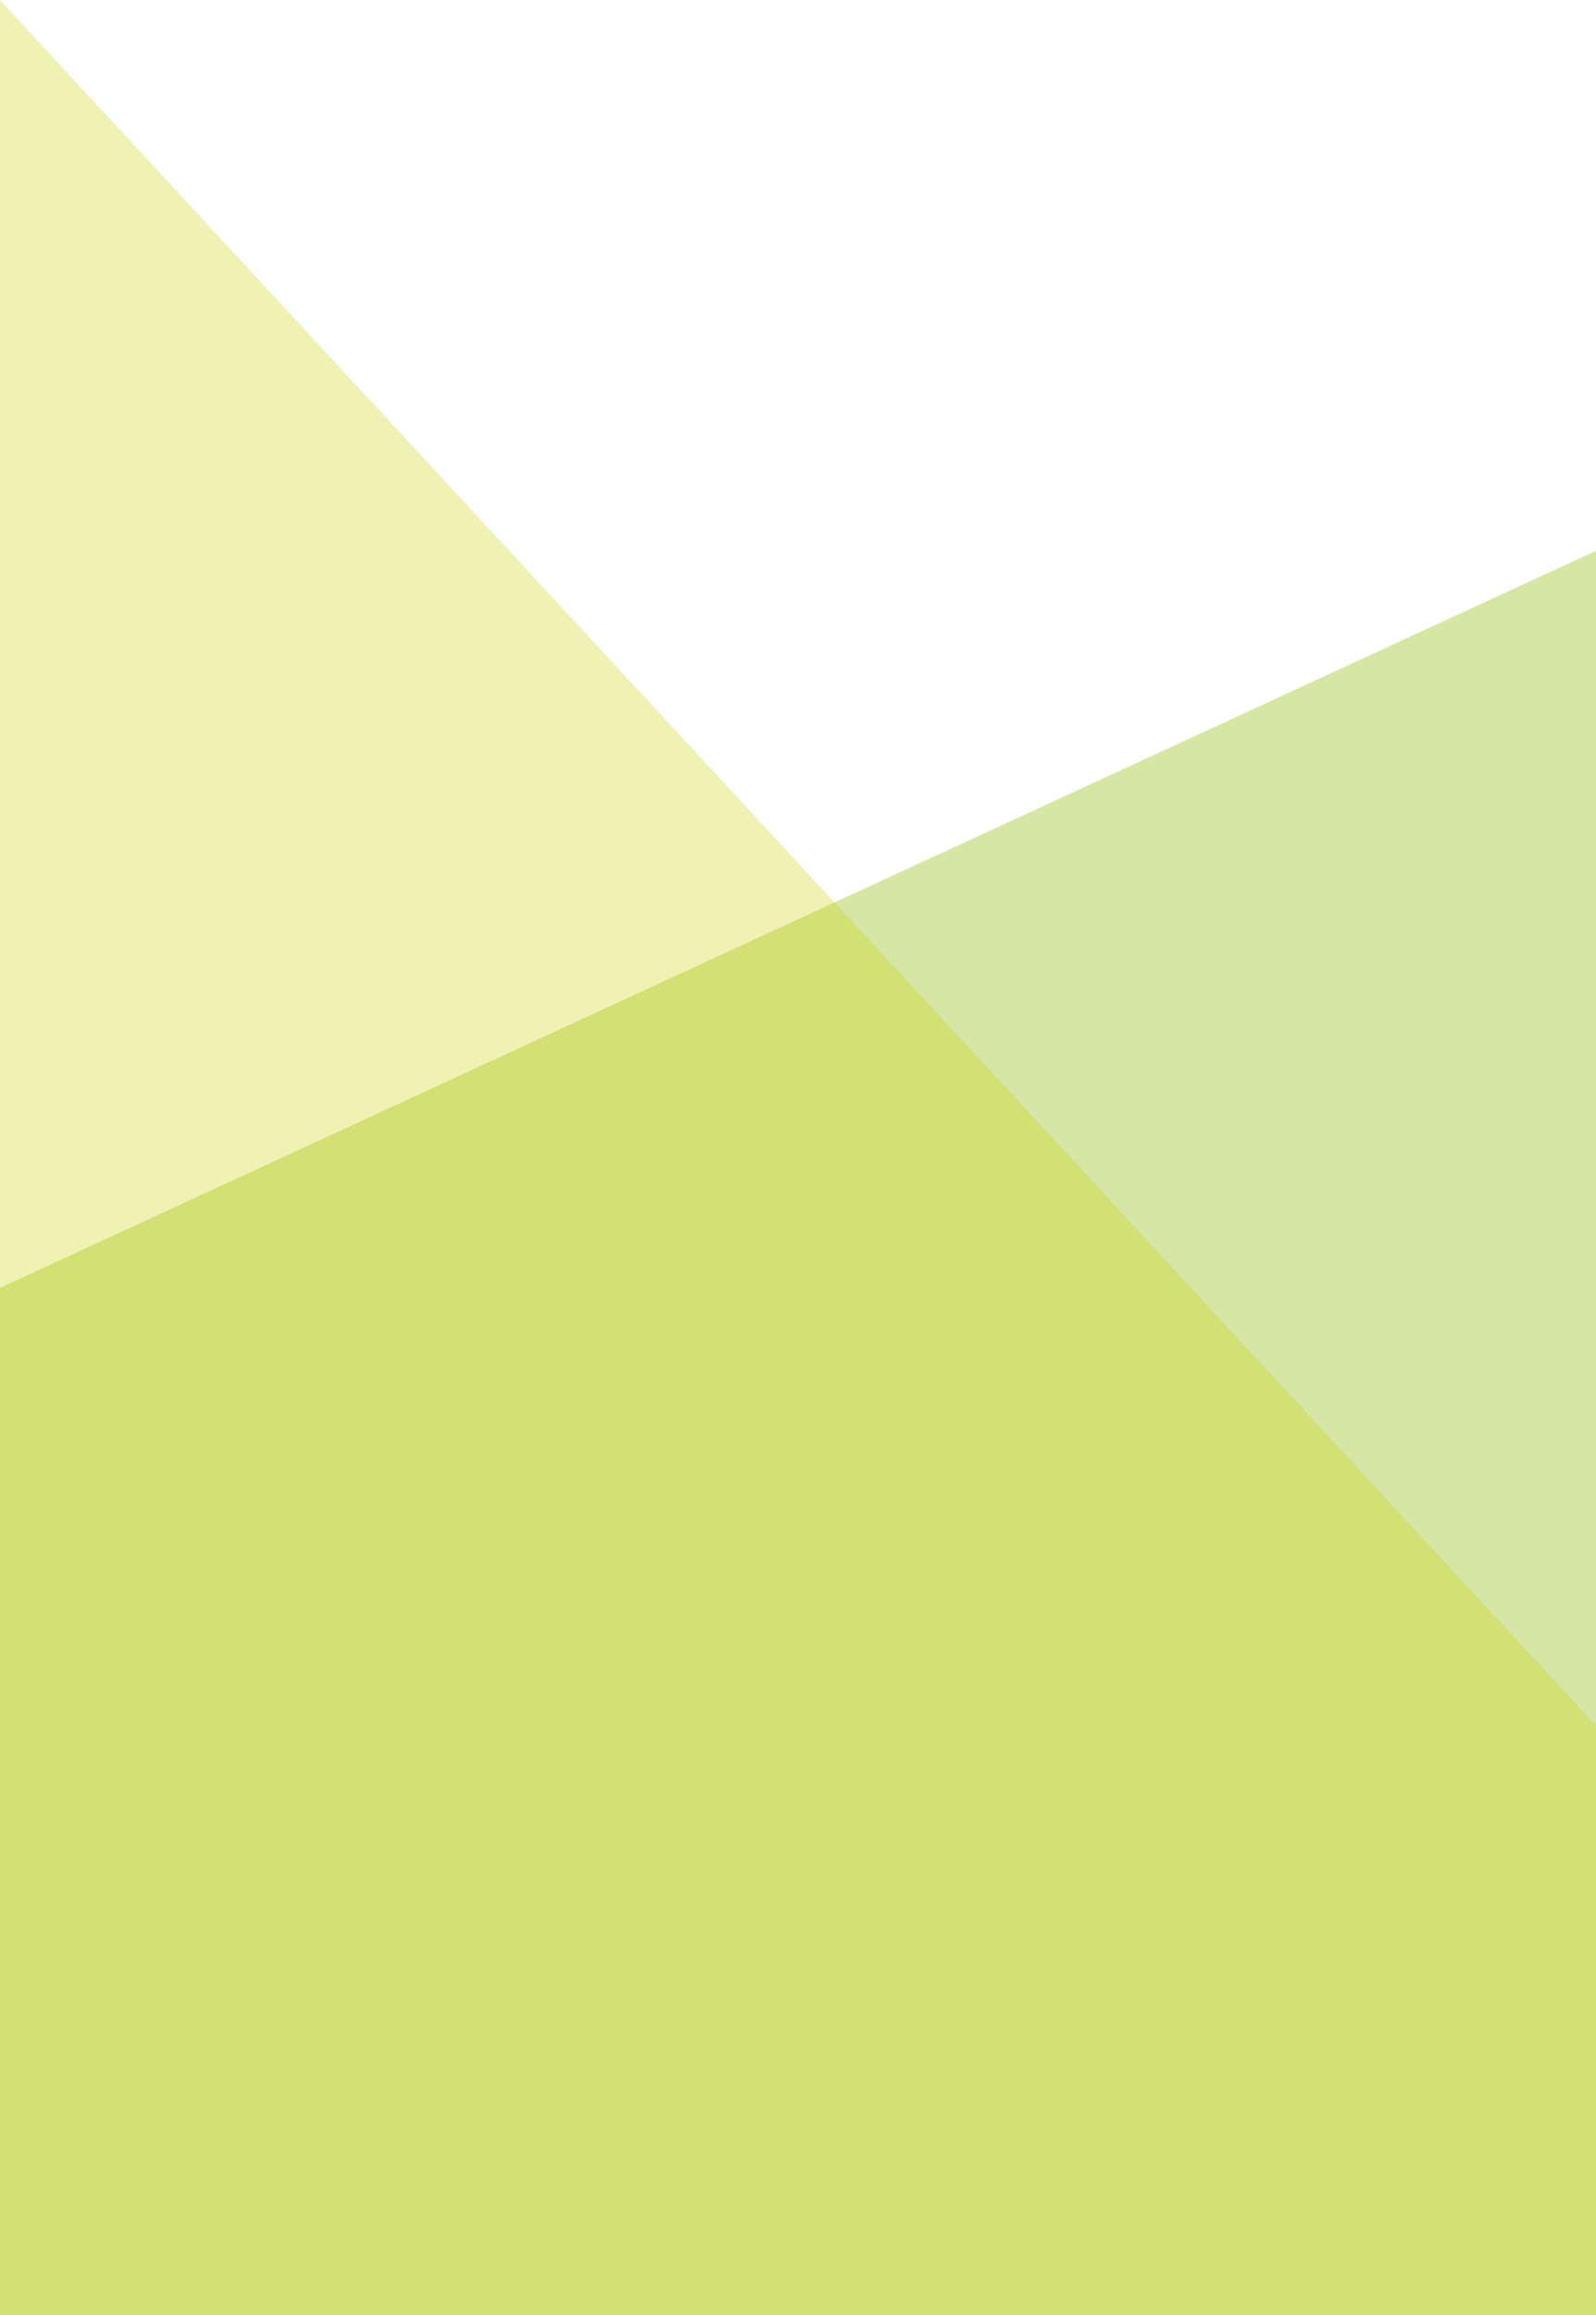 <?xml version="1.0" encoding="UTF-8" standalone="no"?>
<svg xmlns="http://www.w3.org/2000/svg" xmlns:xlink="http://www.w3.org/1999/xlink" xmlns:serif="http://www.serif.com/" width="100%" height="100%" viewBox="0 0 300 435" version="1.1" xml:space="preserve" style="fill-rule:evenodd;clip-rule:evenodd;stroke-linejoin:round;stroke-miterlimit:2;">
    <g opacity="0.4">
        <path d="M0,242L300,103.5L300,435L0,435L0,242Z" style="fill:rgb(150,193,30);fill-rule:nonzero;"></path>
    </g>
    <g opacity="0.3">
        <path d="M0,435L0,0L300,324.269L300,435L0,435Z" style="fill:rgb(200,211,0);fill-rule:nonzero;"></path>
    </g>
</svg>
